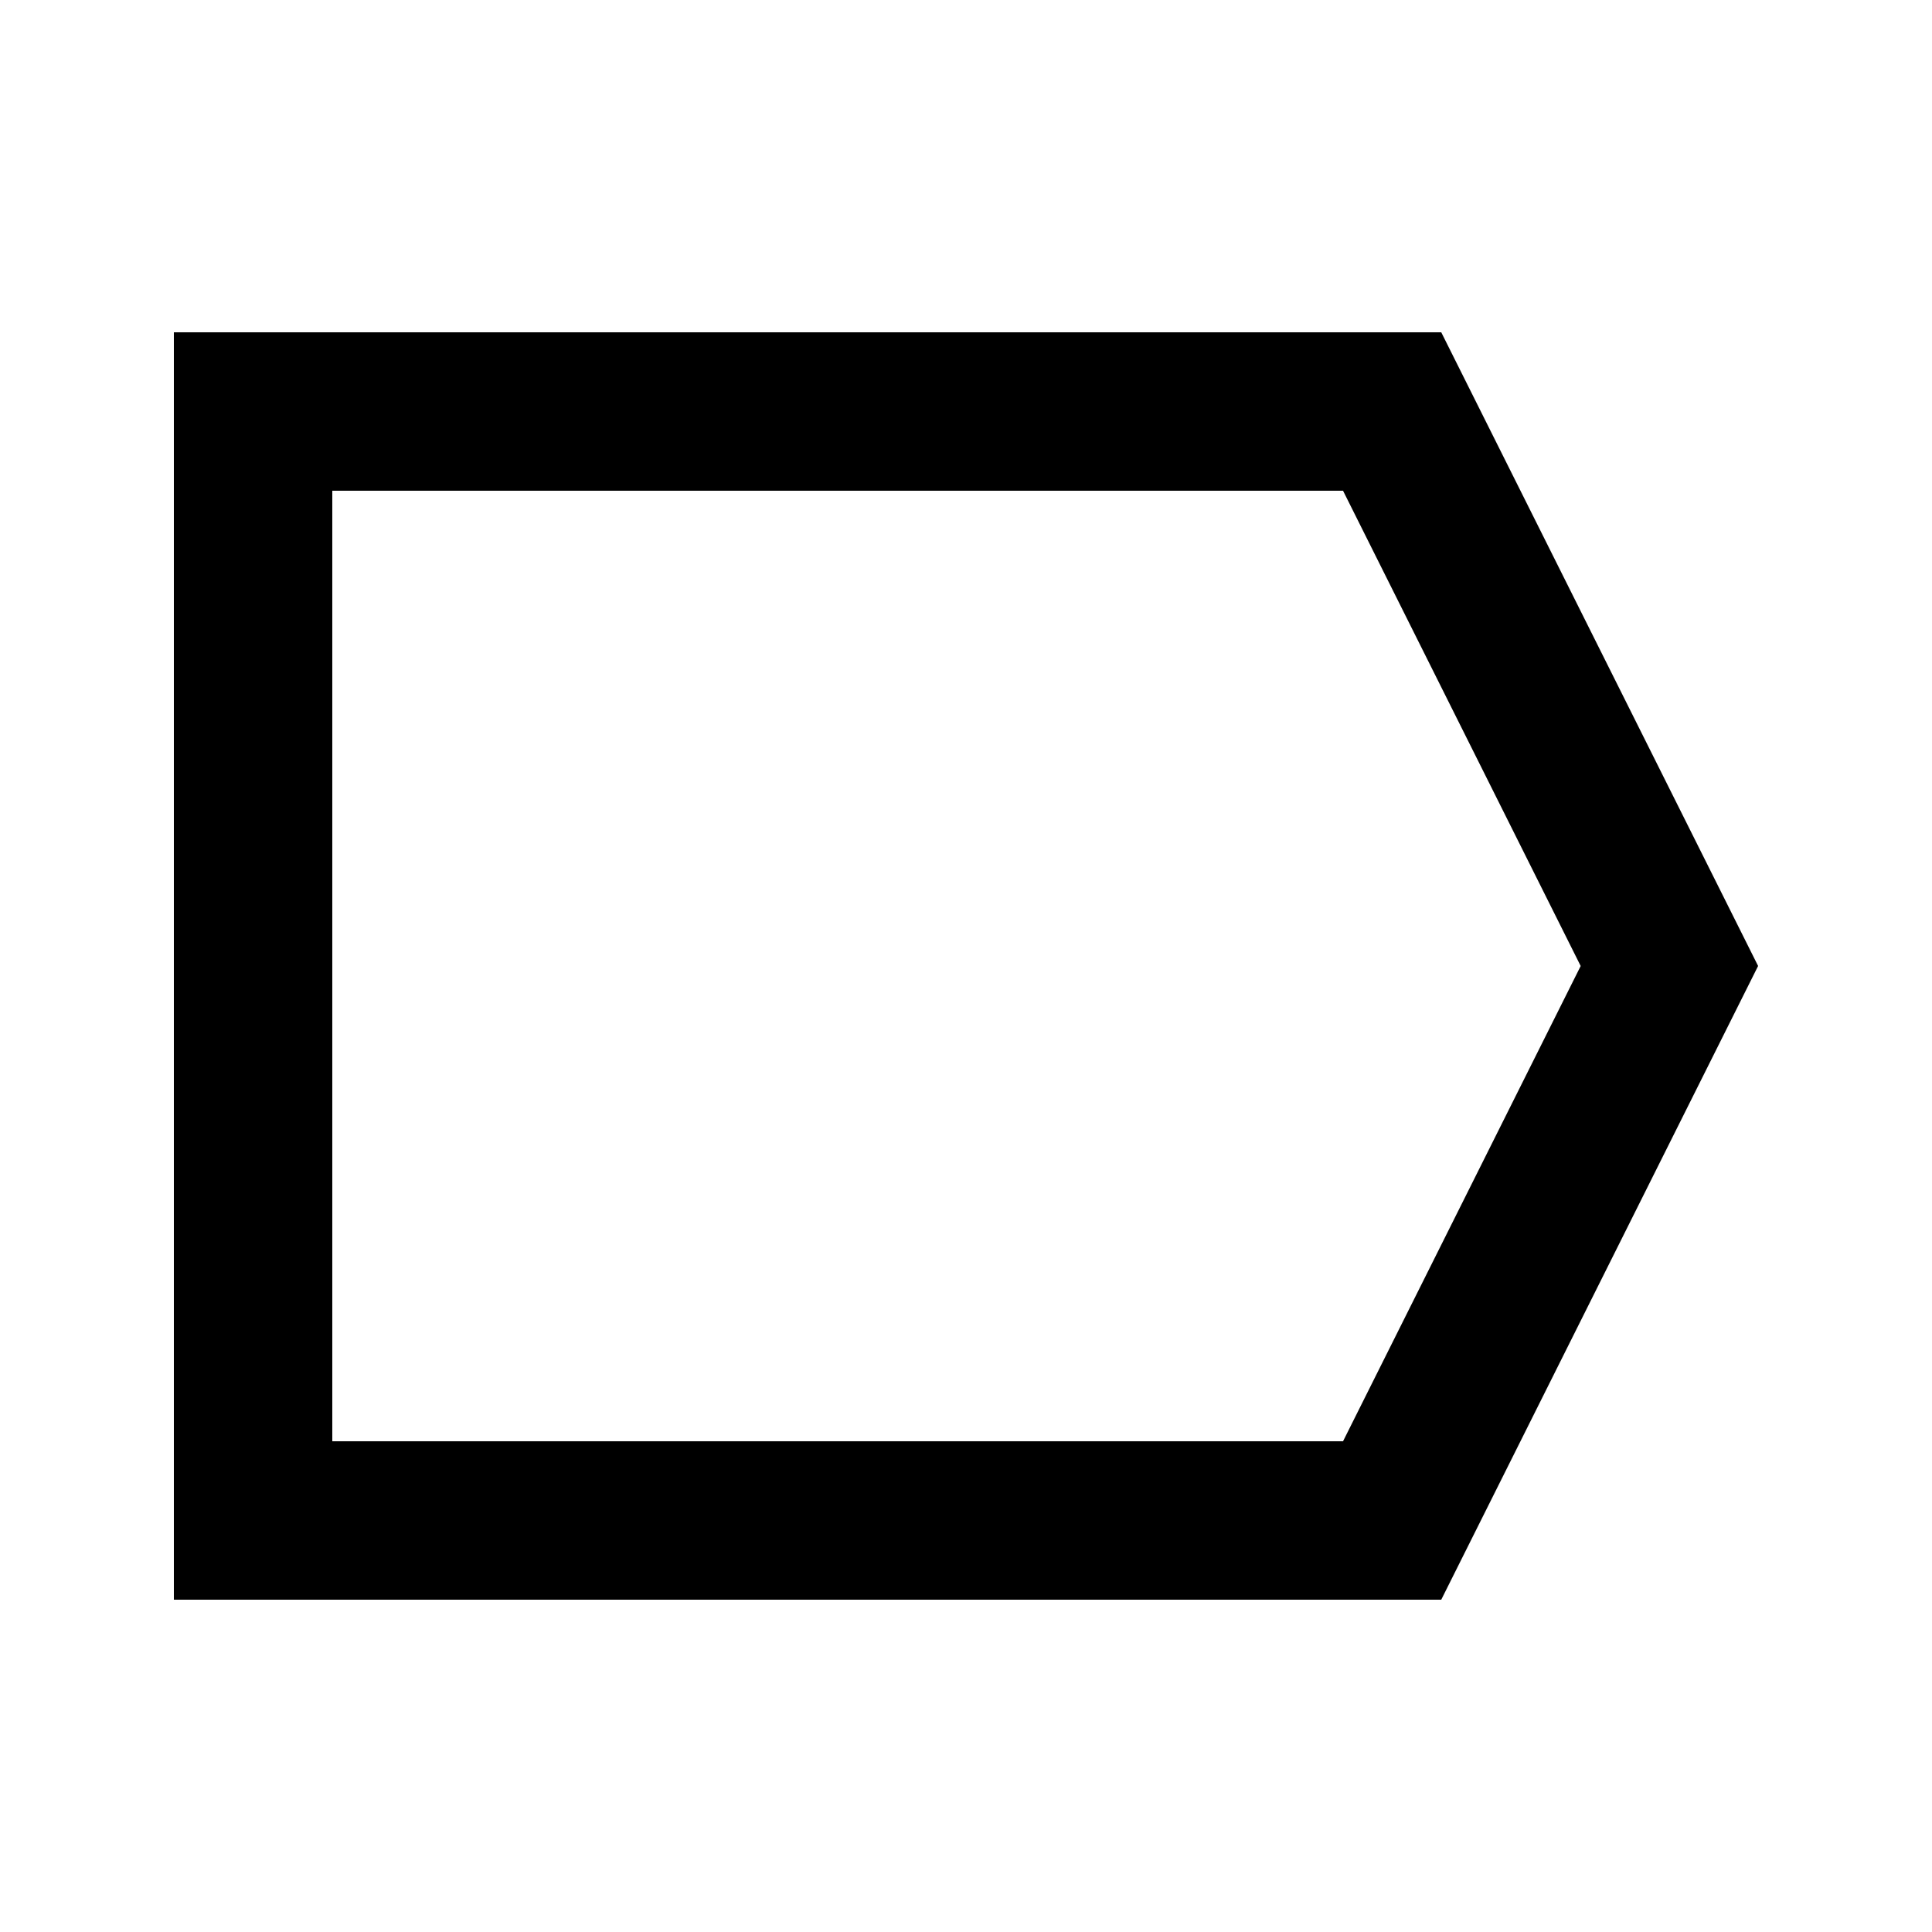 <?xml version="1.0" encoding="UTF-8"?>
<!-- Uploaded to: SVG Find, www.svgfind.com, Generator: SVG Find Mixer Tools -->
<svg fill="#000000" width="800px" height="800px" version="1.1" viewBox="144 144 512 512" xmlns="http://www.w3.org/2000/svg">
 <path d="m499.92 274.05 62.977 125.95-62.977 125.95-267.86-0.004v-251.9h267.86m26.027-41.984h-335.87v335.87h335.87l83.969-167.94z"/>
</svg>